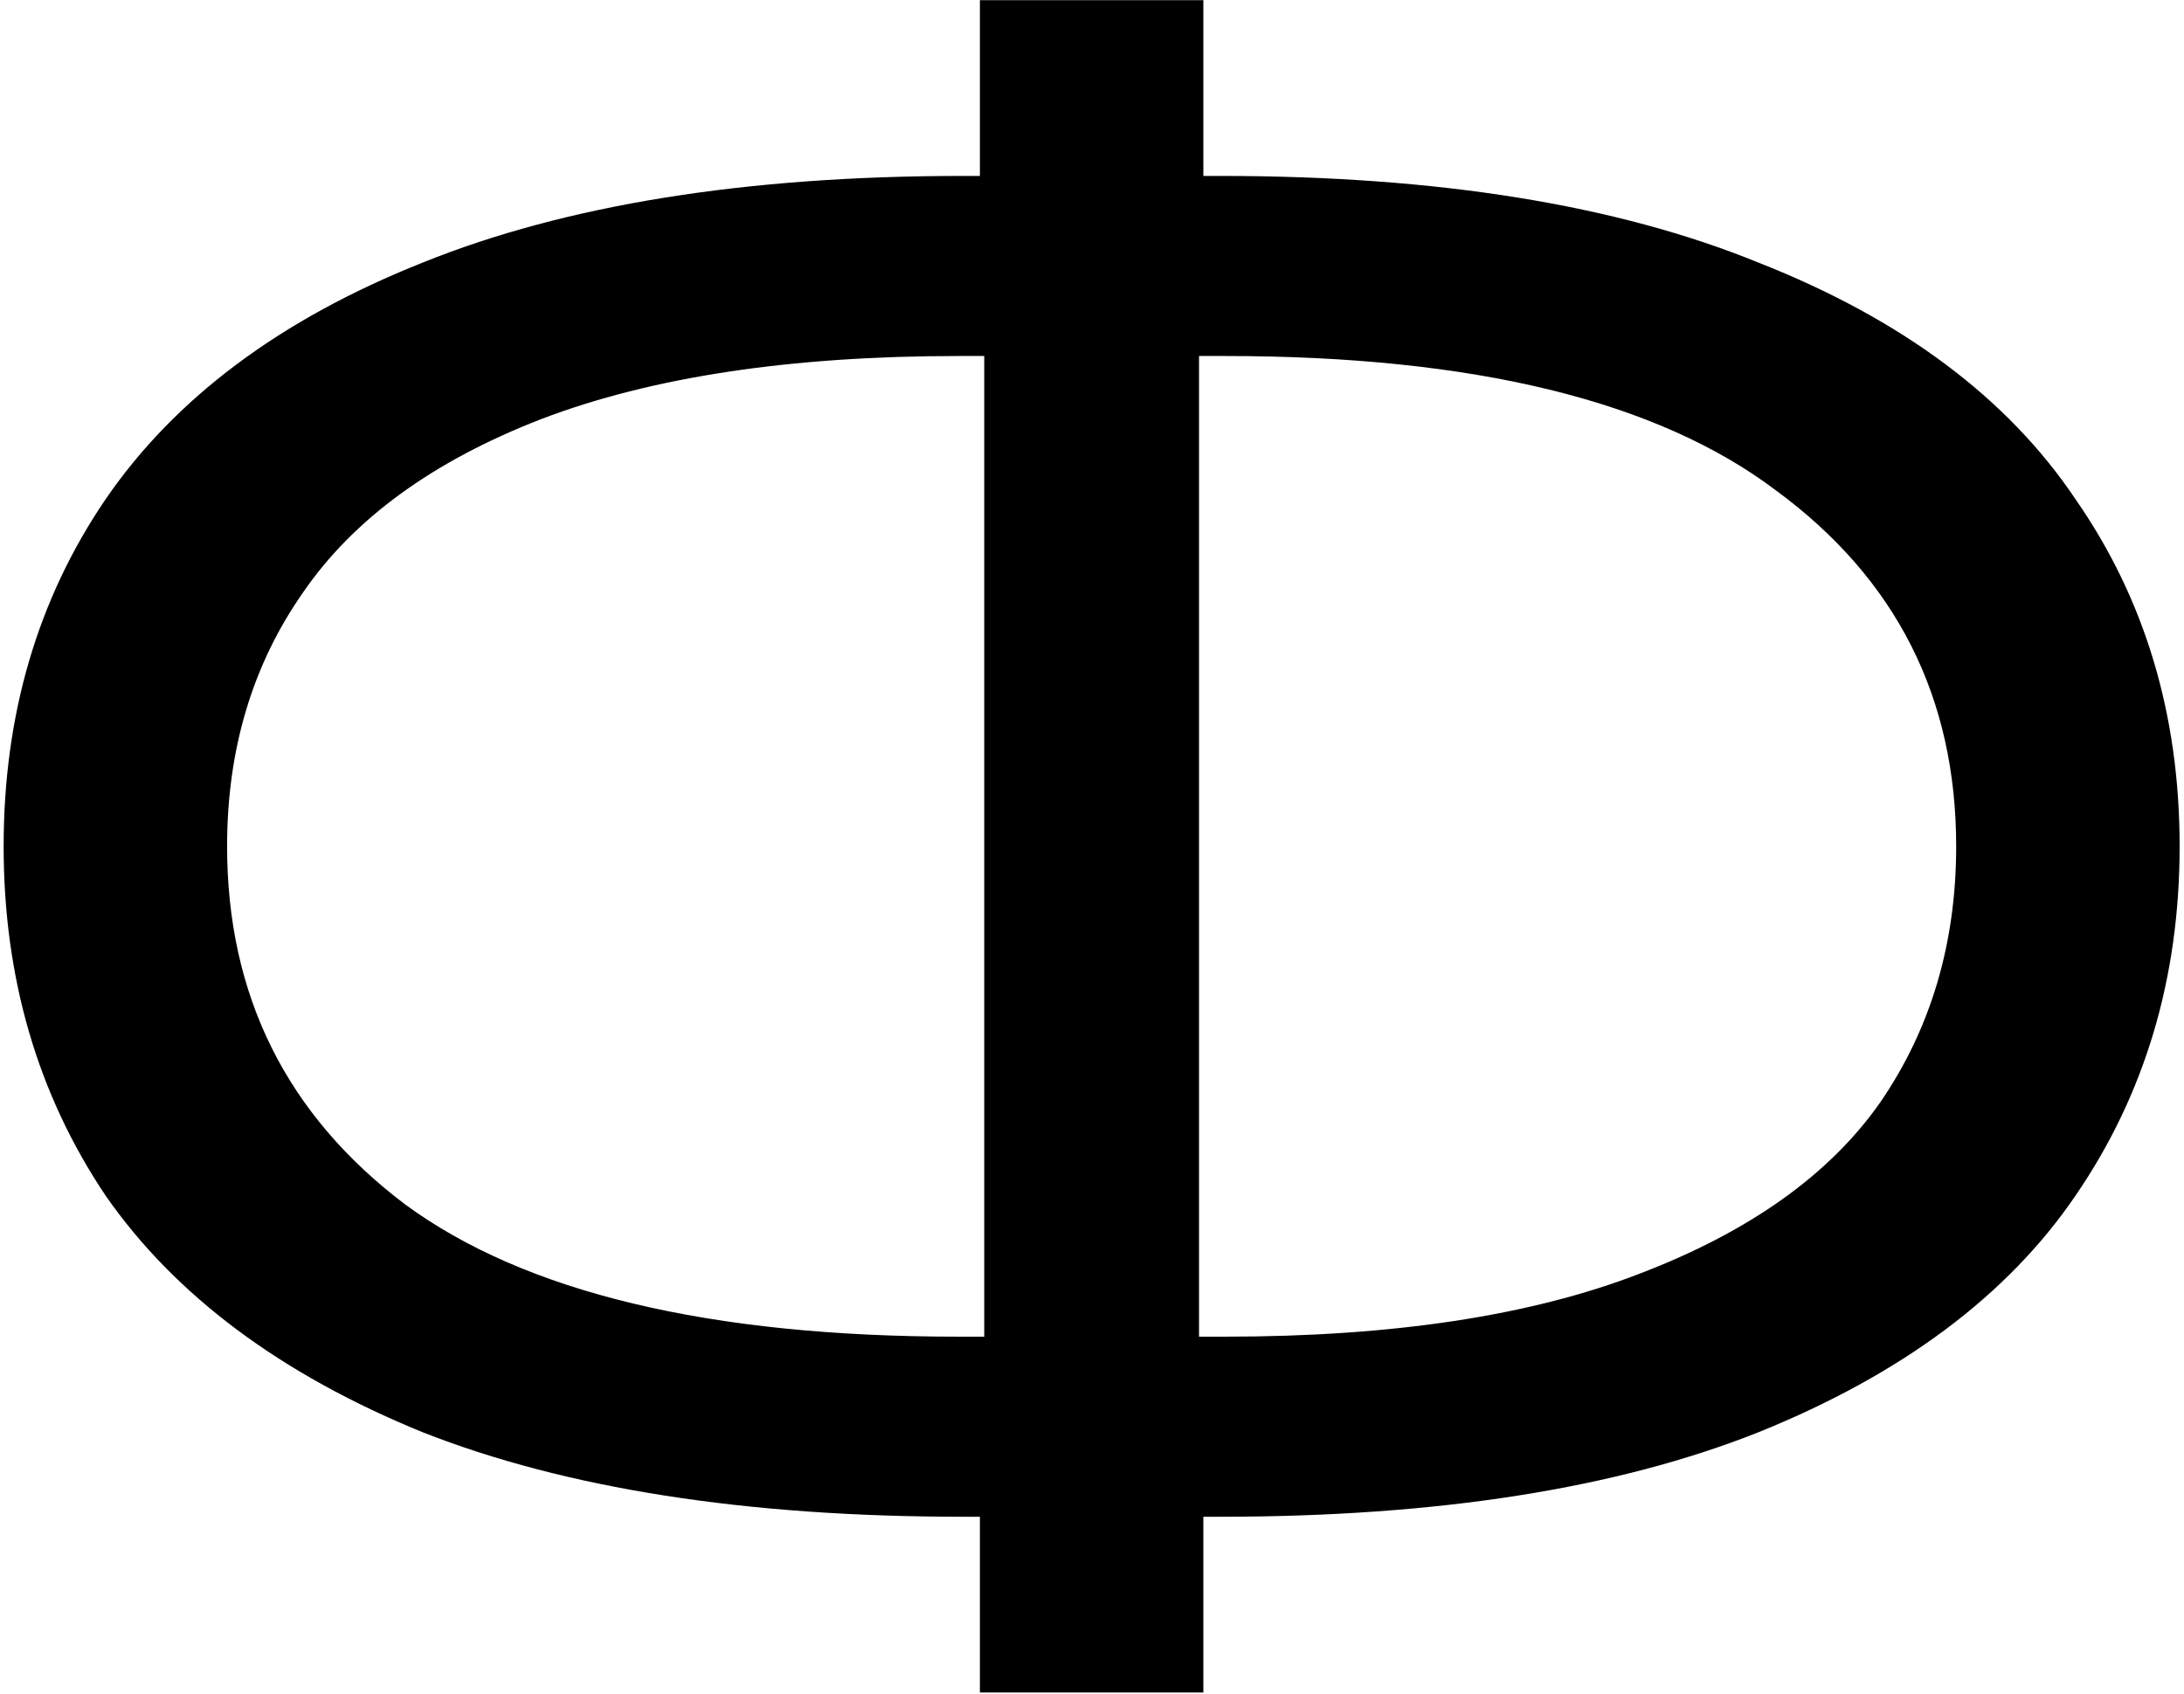 <svg width="472" height="366" viewBox="0 0 472 366" fill="none" xmlns="http://www.w3.org/2000/svg">
<path d="M251.16 327.777V288.861H264.757C301.016 288.861 330.866 284.329 354.31 275.264C378.065 266.199 395.413 253.853 406.353 238.224C417.293 222.283 422.763 203.841 422.763 182.898C422.763 150.703 409.792 125.072 383.848 106.005C358.217 86.625 318.52 76.935 264.757 76.935H251.16V38.02H263.819C310.705 38.02 349.465 44.271 380.097 56.774C411.042 68.965 433.86 86 448.551 107.88C463.555 129.448 471.056 154.454 471.056 182.898C471.056 211.343 463.555 236.505 448.551 258.385C433.86 279.953 411.042 296.988 380.097 309.491C349.465 321.681 310.705 327.777 263.819 327.777H251.16ZM208.025 327.777C161.138 327.777 122.223 321.681 91.278 309.491C60.645 296.988 37.828 279.953 22.824 258.385C8.133 236.505 0.787 211.343 0.787 182.898C0.787 154.454 8.133 129.448 22.824 107.88C37.828 86 60.645 68.965 91.278 56.774C122.223 44.271 161.138 38.02 208.025 38.02H220.684V76.935H207.087C170.828 76.935 140.821 81.468 117.065 90.532C93.622 99.597 76.43 112.1 65.49 128.041C54.55 143.67 49.08 161.956 49.08 182.898C49.08 215.093 61.896 240.881 87.527 260.26C113.471 279.328 153.324 288.861 207.087 288.861H220.684V327.777H208.025ZM211.775 365.754V312.773L212.713 311.366V54.43L211.775 53.023V0.042H260.068V53.023L259.131 54.43V311.366L260.068 312.773V365.754H211.775Z" fill="black"/>
</svg>
